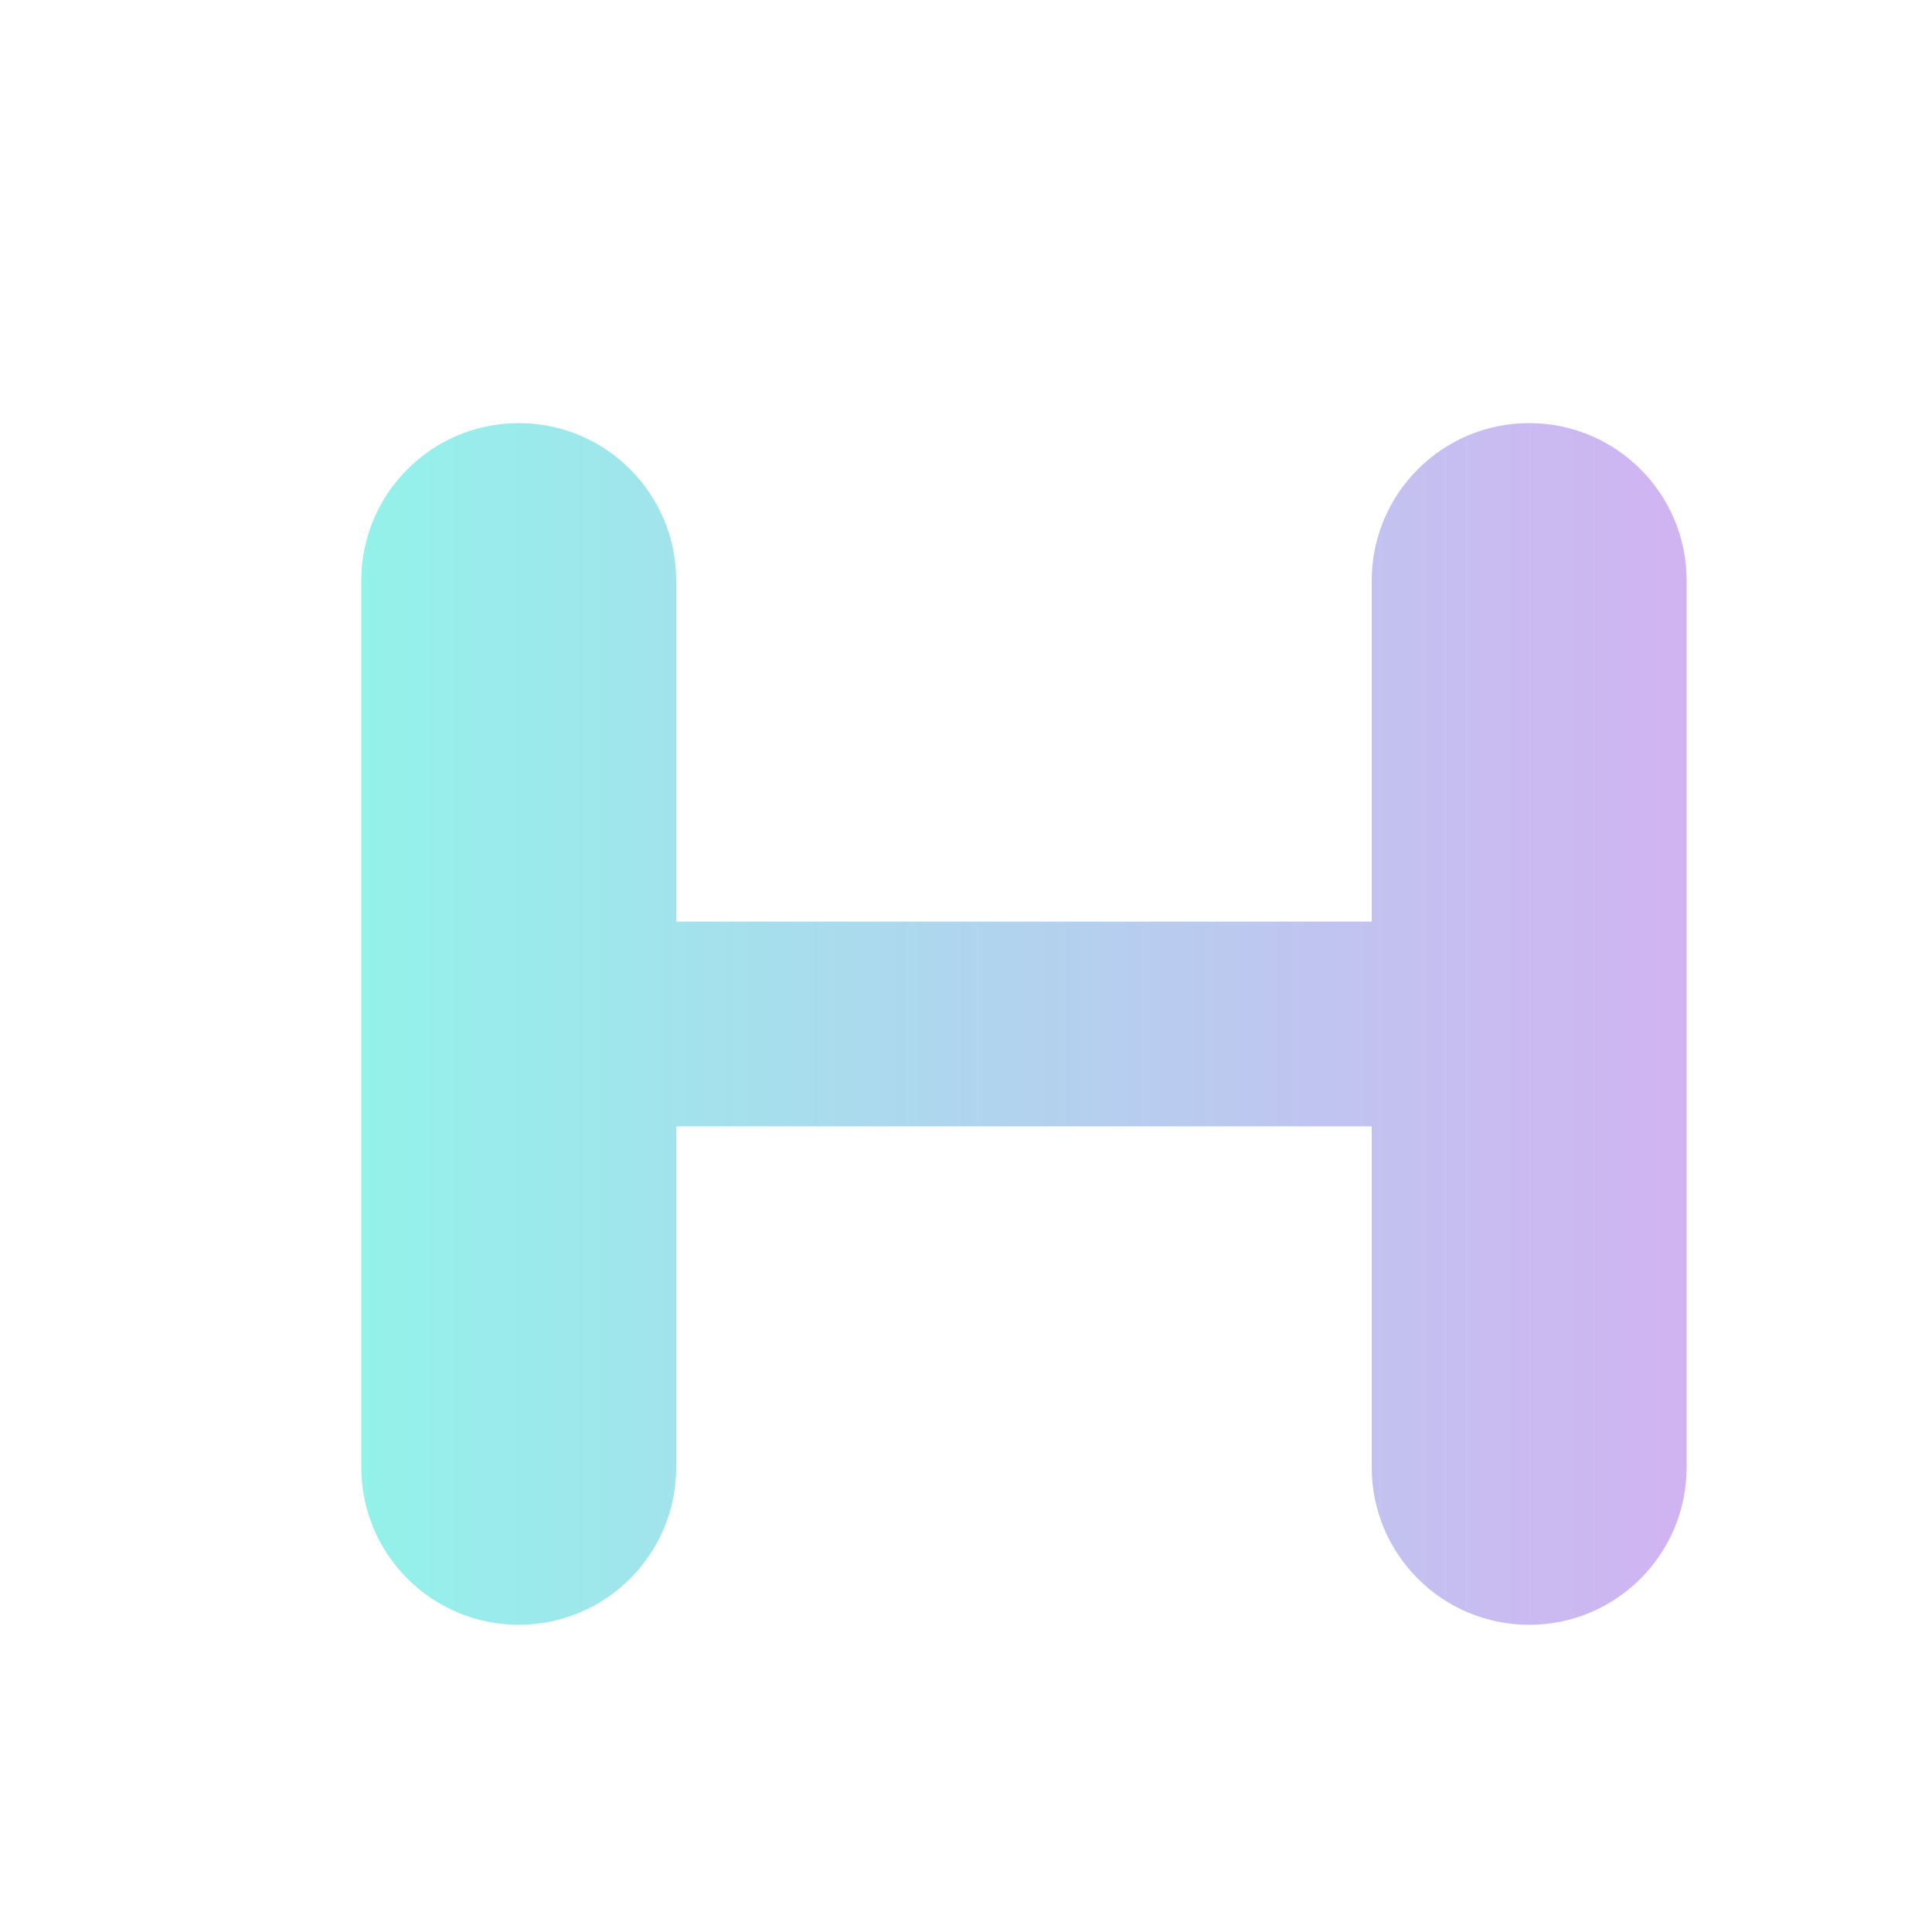 <svg width="100" height="100" viewBox="0 0 100 100" xmlns="http://www.w3.org/2000/svg">
  <defs>
    <!-- The gradient for the fill color -->
    <linearGradient id="logo-gradient" x1="0%" y1="0%" x2="100%" y2="0%">
      <stop offset="0%" style="stop-color:#93f2ea;stop-opacity:1" />
      <stop offset="100%" style="stop-color:#d1b3f2;stop-opacity:1" />
    </linearGradient>
    
    <!-- The filter for the drop shadow -->
    <filter id="drop-shadow" x="-20%" y="-20%" width="140%" height="140%">
      <feOffset result="offOut" in="SourceAlpha" dx="3" dy="3" />
      <feColorMatrix result="matrixOut" in="offOut" type="matrix"
        values="0 0 0 0 0.227
                0 0 0 0 0.165
                0 0 0 0 0.42
                0 0 0 1 0" />
      <feGaussianBlur result="blurOut" in="matrixOut" stdDeviation="0" />
      <feBlend in="SourceGraphic" in2="blurOut" mode="normal" />
    </filter>
  </defs>

  <!-- 
    This is the letter 'H' from the Nunito font, converted to a path.
    It will now render perfectly everywhere without needing the font file.
  -->
  <path 
    d="M 23.85,81.1 C 19.35,81.1 15.7,77.45 15.7,72.95 L 15.7,27.05 C 15.7,22.55 19.35,18.9 23.85,18.9 C 28.35,18.9 32,22.55 32,27.05 L 32,44.7 L 68,44.7 L 68,27.05 C 68,22.55 71.65,18.9 76.15,18.9 C 80.65,18.9 84.3,22.55 84.3,27.05 L 84.3,72.95 C 84.3,77.45 80.65,81.1 76.15,81.1 C 71.65,81.1 68,77.45 68,72.95 L 68,55.3 L 32,55.3 L 32,72.95 C 32,77.45 28.35,81.1 23.85,81.1 Z"
    fill="url(#logo-gradient)" 
    filter="url(#drop-shadow)"
  />
</svg>